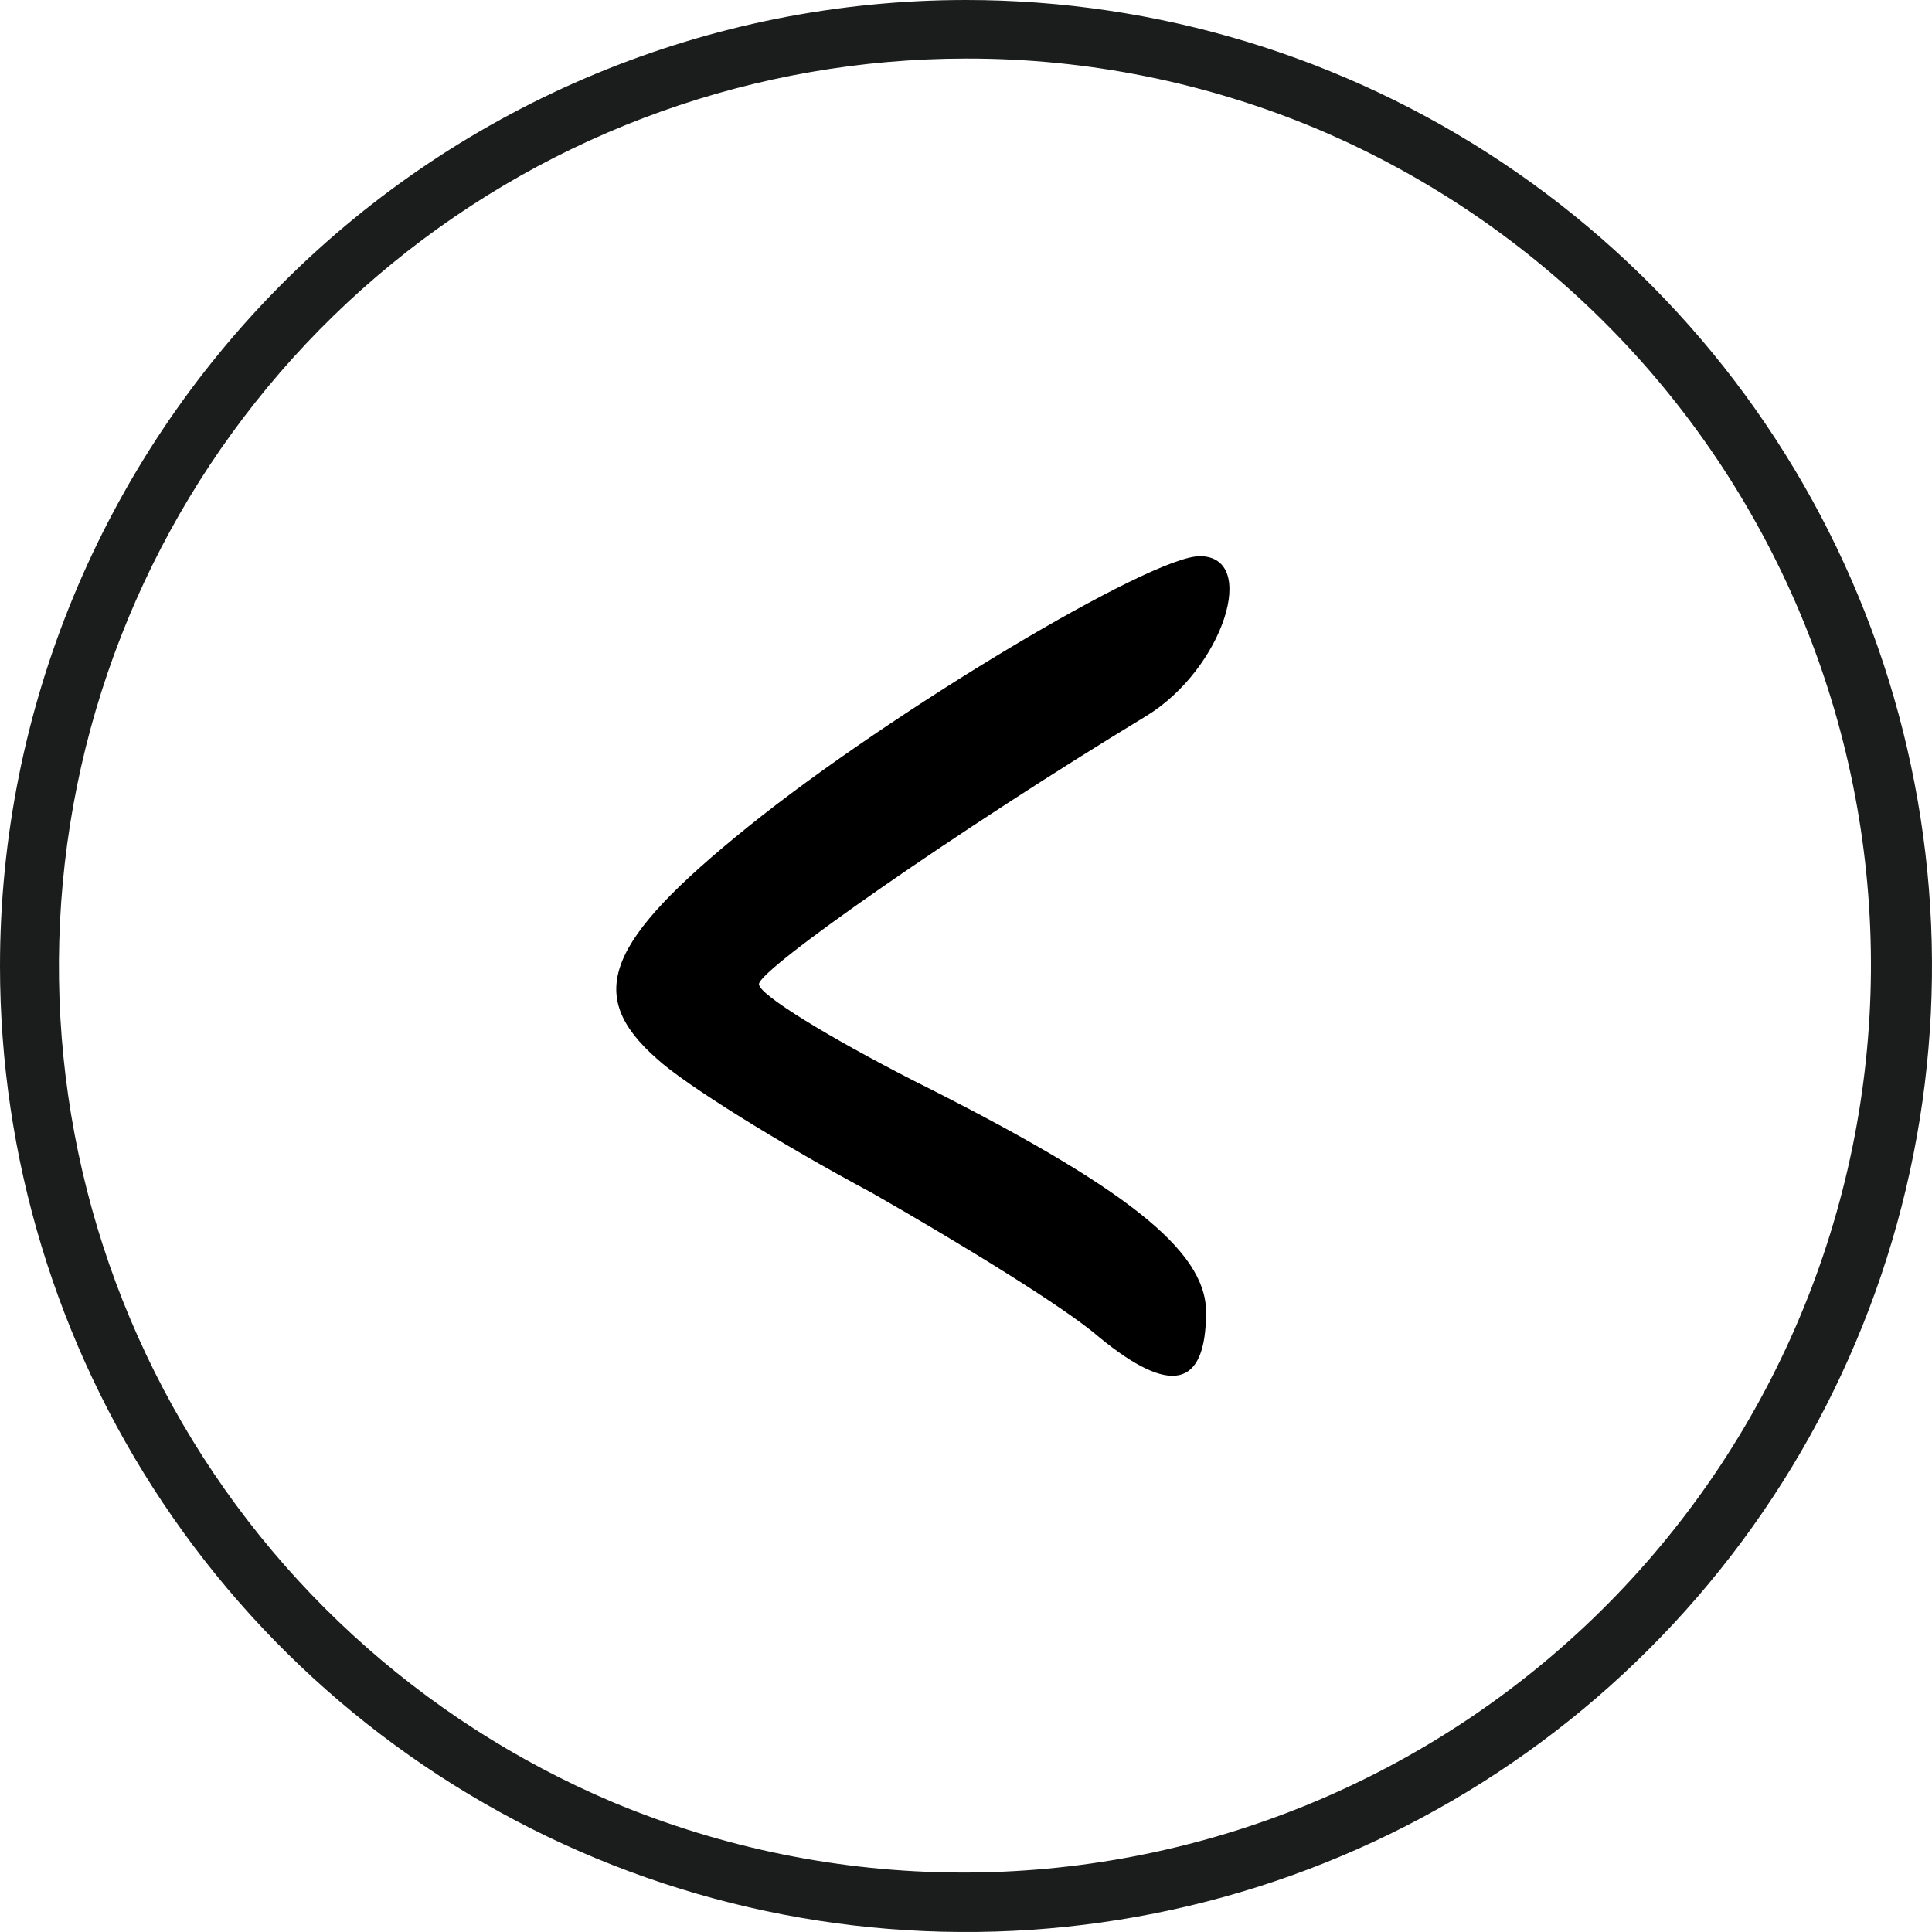 <svg width="66" height="66" viewBox="0 0 66 66" fill="none" xmlns="http://www.w3.org/2000/svg">
<g clip-path="url(#clip0_136_4375)">
<path d="M33 2C25.848 2.005 18.918 4.482 13.384 9.011C7.849 13.54 4.05 19.843 2.63 26.853C1.21 33.862 2.257 41.147 5.592 47.473C8.928 53.799 14.348 58.777 20.934 61.565C28.504 64.733 37.021 64.772 44.62 61.671C52.218 58.571 58.278 52.586 61.471 45.026C64.664 37.467 64.73 28.95 61.656 21.341C58.581 13.732 52.615 7.653 45.066 4.435C41.249 2.82 37.145 1.992 33 2ZM33 0C39.527 0 45.907 1.935 51.334 5.561C56.761 9.188 60.99 14.341 63.488 20.371C65.986 26.401 66.639 33.037 65.366 39.438C64.093 45.839 60.95 51.719 56.334 56.334C51.719 60.95 45.839 64.093 39.438 65.366C33.037 66.639 26.401 65.986 20.371 63.488C14.341 60.99 9.188 56.761 5.561 51.334C1.935 45.907 0 39.527 0 33C0 24.248 3.477 15.854 9.665 9.665C15.854 3.477 24.248 0 33 0Z" fill="#1B1C1C"/>
<path d="M22.436 36.165C23.381 37.038 26.654 39.075 29.782 40.748C32.837 42.493 36.401 44.675 37.565 45.694C39.965 47.657 41.201 47.439 41.201 44.821C41.201 42.712 38.438 40.529 31.164 36.893C28.327 35.438 25.927 33.983 25.927 33.62C25.927 33.111 32.691 28.383 39.165 24.455C41.783 22.855 43.02 19 40.983 19C39.31 19 30.437 24.31 25.564 28.237C20.69 32.165 19.963 33.983 22.436 36.165Z" fill="black"/>
</g>
<defs>
<clipPath id="clip0_136_4375">
<rect width="66" height="66" fill="white"/>
</clipPath>
</defs>
</svg>
